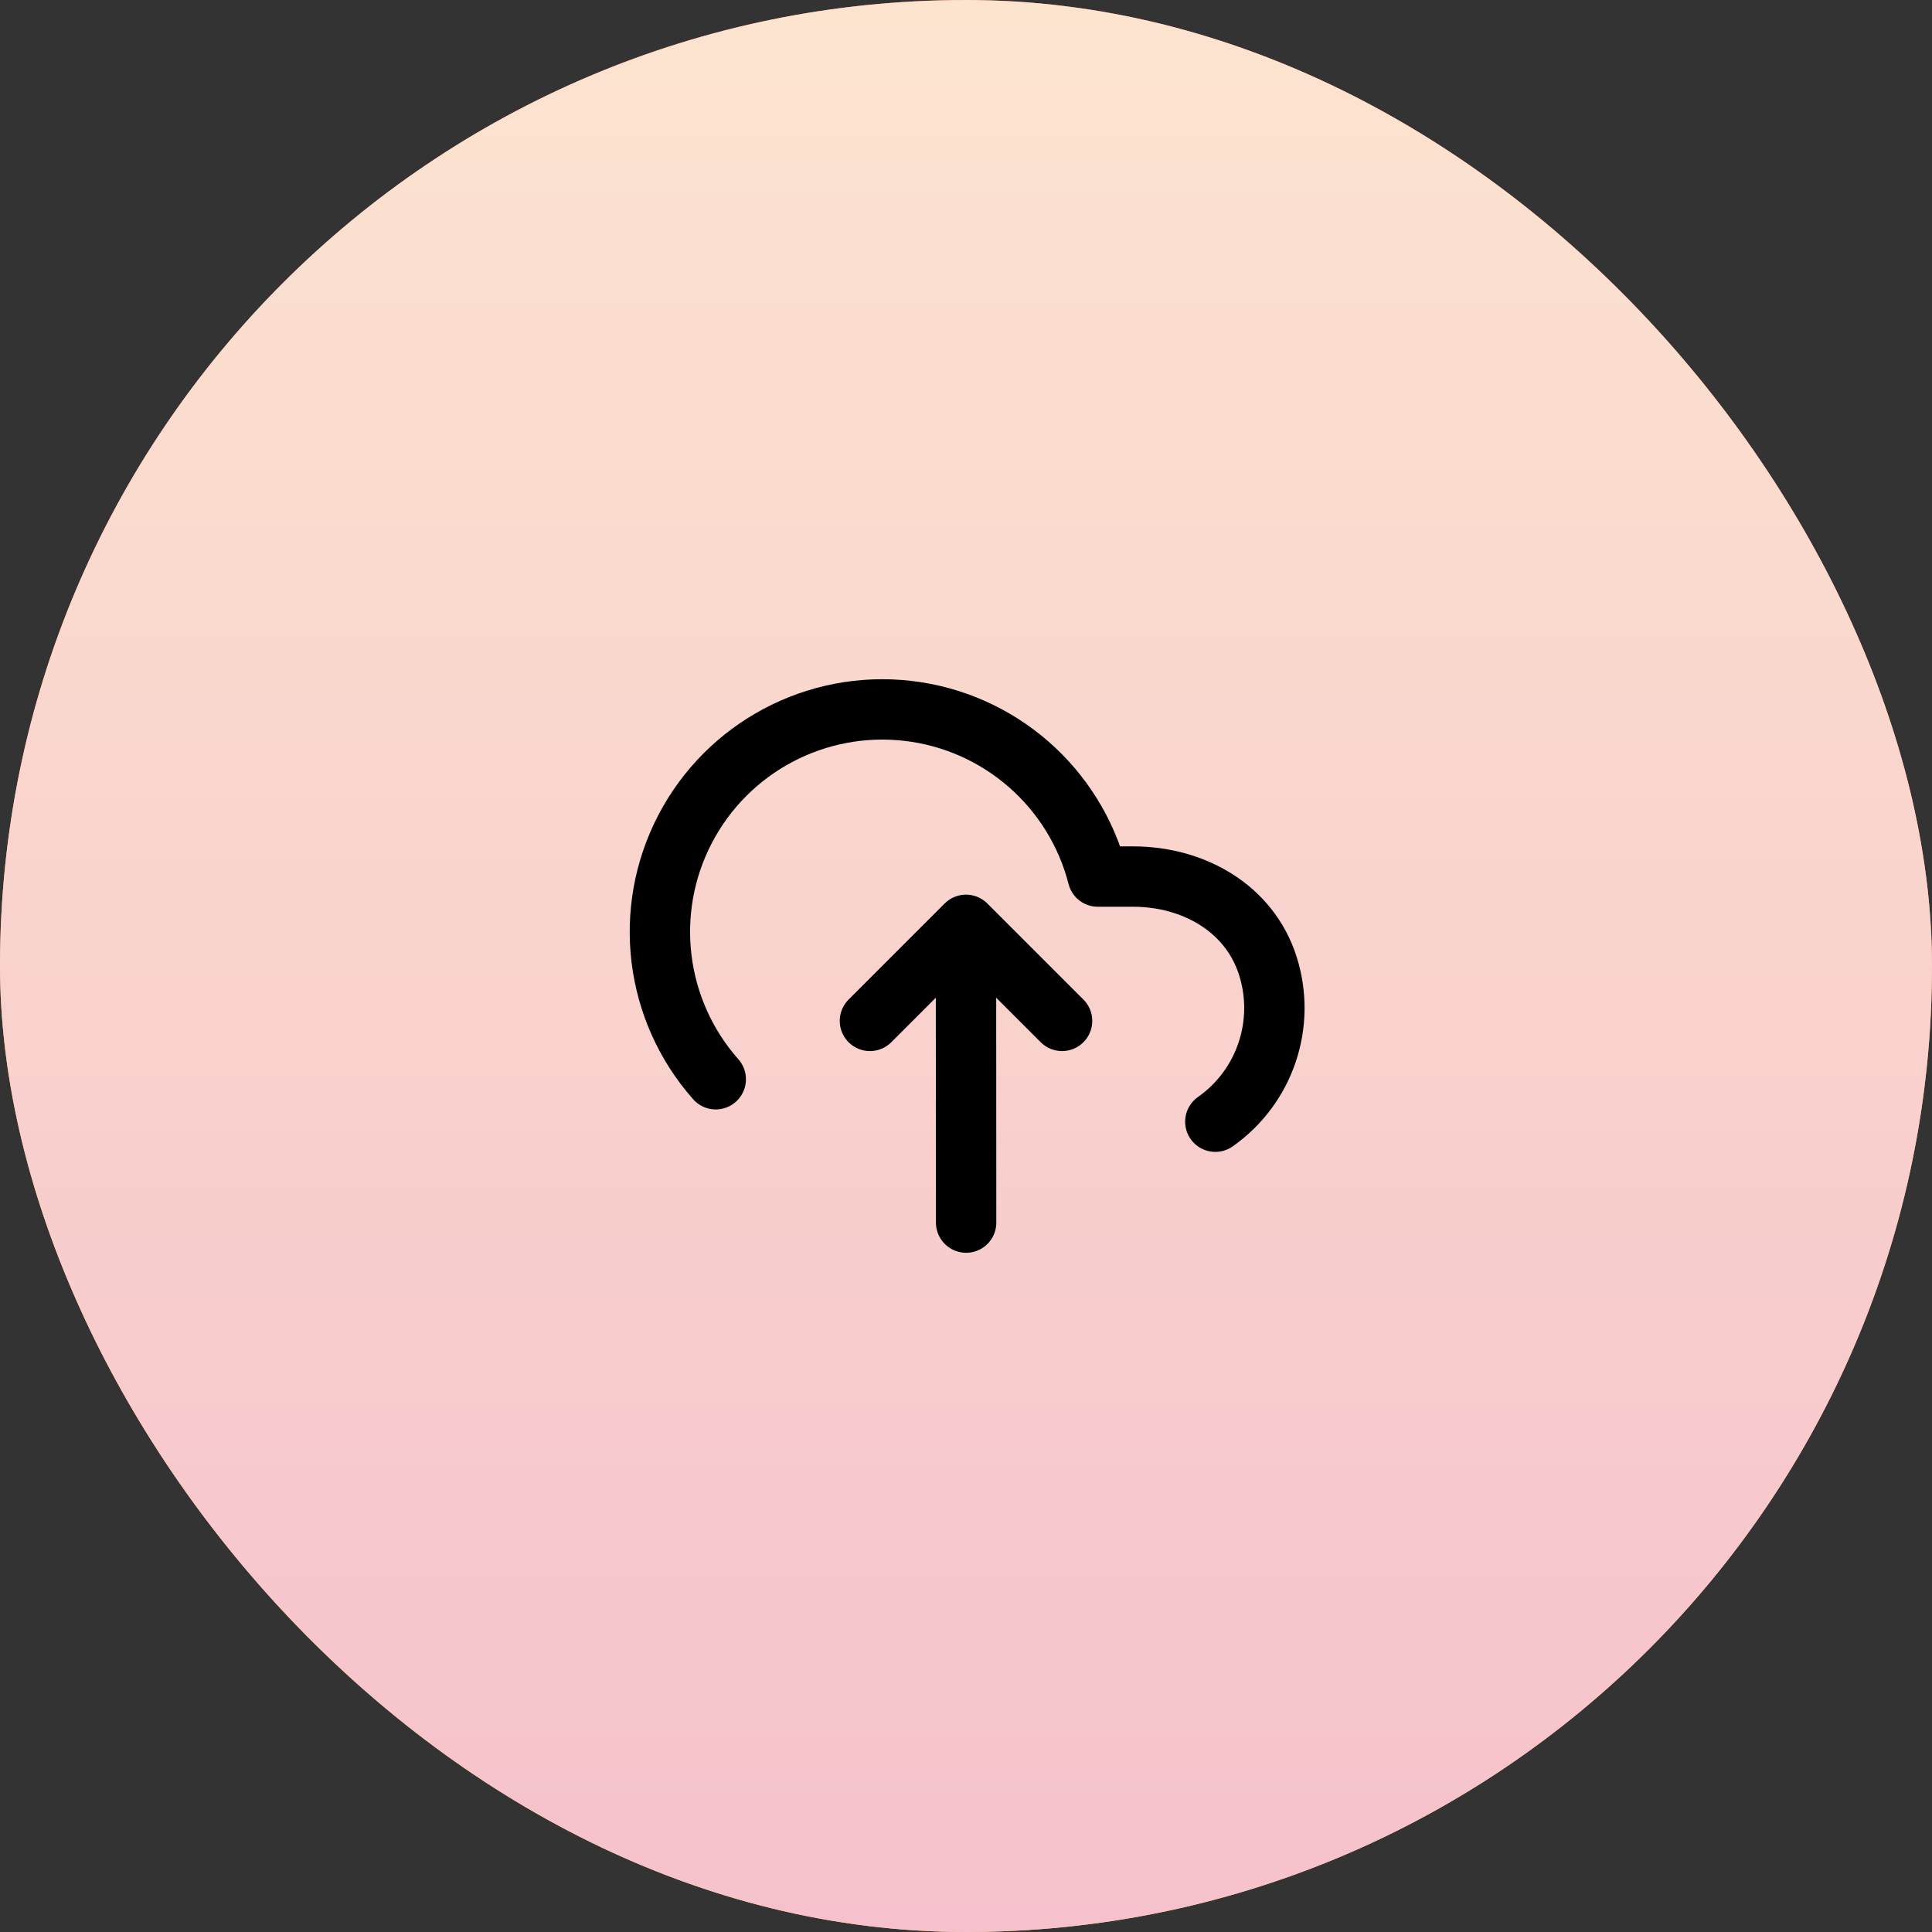 <svg width="122" height="122" viewBox="0 0 122 122" fill="none" xmlns="http://www.w3.org/2000/svg">
<rect x="0" y="0" width="122" height="122" fill="#333333" stroke="none"/>
<rect width="122" height="122" rx="61" fill="url(#paint0_linear_2138_26622)"/>
<rect width="122" height="122" rx="61" fill="url(#paint1_linear_2138_26622)"/>
<g clip-path="url(#clip0_2138_26622)">
<path d="M83.875 38.125H38.125V83.875H83.875V38.125Z" fill="white" fill-opacity="0.01"/>
<path d="M61.008 77.203L60.999 60.047" stroke="black" stroke-width="3.812" stroke-linecap="round" stroke-linejoin="round"/>
<path d="M76.744 70.832C79.876 68.63 81.219 64.651 80.063 61C78.906 57.349 75.364 55.349 71.535 55.352H69.323C67.876 49.716 63.105 45.555 57.324 44.889C51.544 44.224 45.951 47.191 43.262 52.351C40.572 57.51 41.342 63.794 45.198 68.152" stroke="black" stroke-width="3.812" stroke-linecap="round" stroke-linejoin="round"/>
<path d="M67.066 64.466L61 58.4L54.934 64.466" stroke="black" stroke-width="3.812" stroke-linecap="round" stroke-linejoin="round"/>
</g>
<defs>
<linearGradient id="paint0_linear_2138_26622" x1="61" y1="0" x2="61" y2="122" gradientUnits="userSpaceOnUse">
<stop stop-color="#FF5353"/>
<stop offset="1" stop-color="#FFCE50"/>
</linearGradient>
<linearGradient id="paint1_linear_2138_26622" x1="61" y1="0" x2="61" y2="122" gradientUnits="userSpaceOnUse">
<stop stop-color="#FCE4CF"/>
<stop offset="1" stop-color="#F6C1CC"/>
</linearGradient>
<clipPath id="clip0_2138_26622">
<rect width="45.75" height="45.75" fill="white" transform="translate(38.125 38.125)"/>
</clipPath>
</defs>
</svg>
